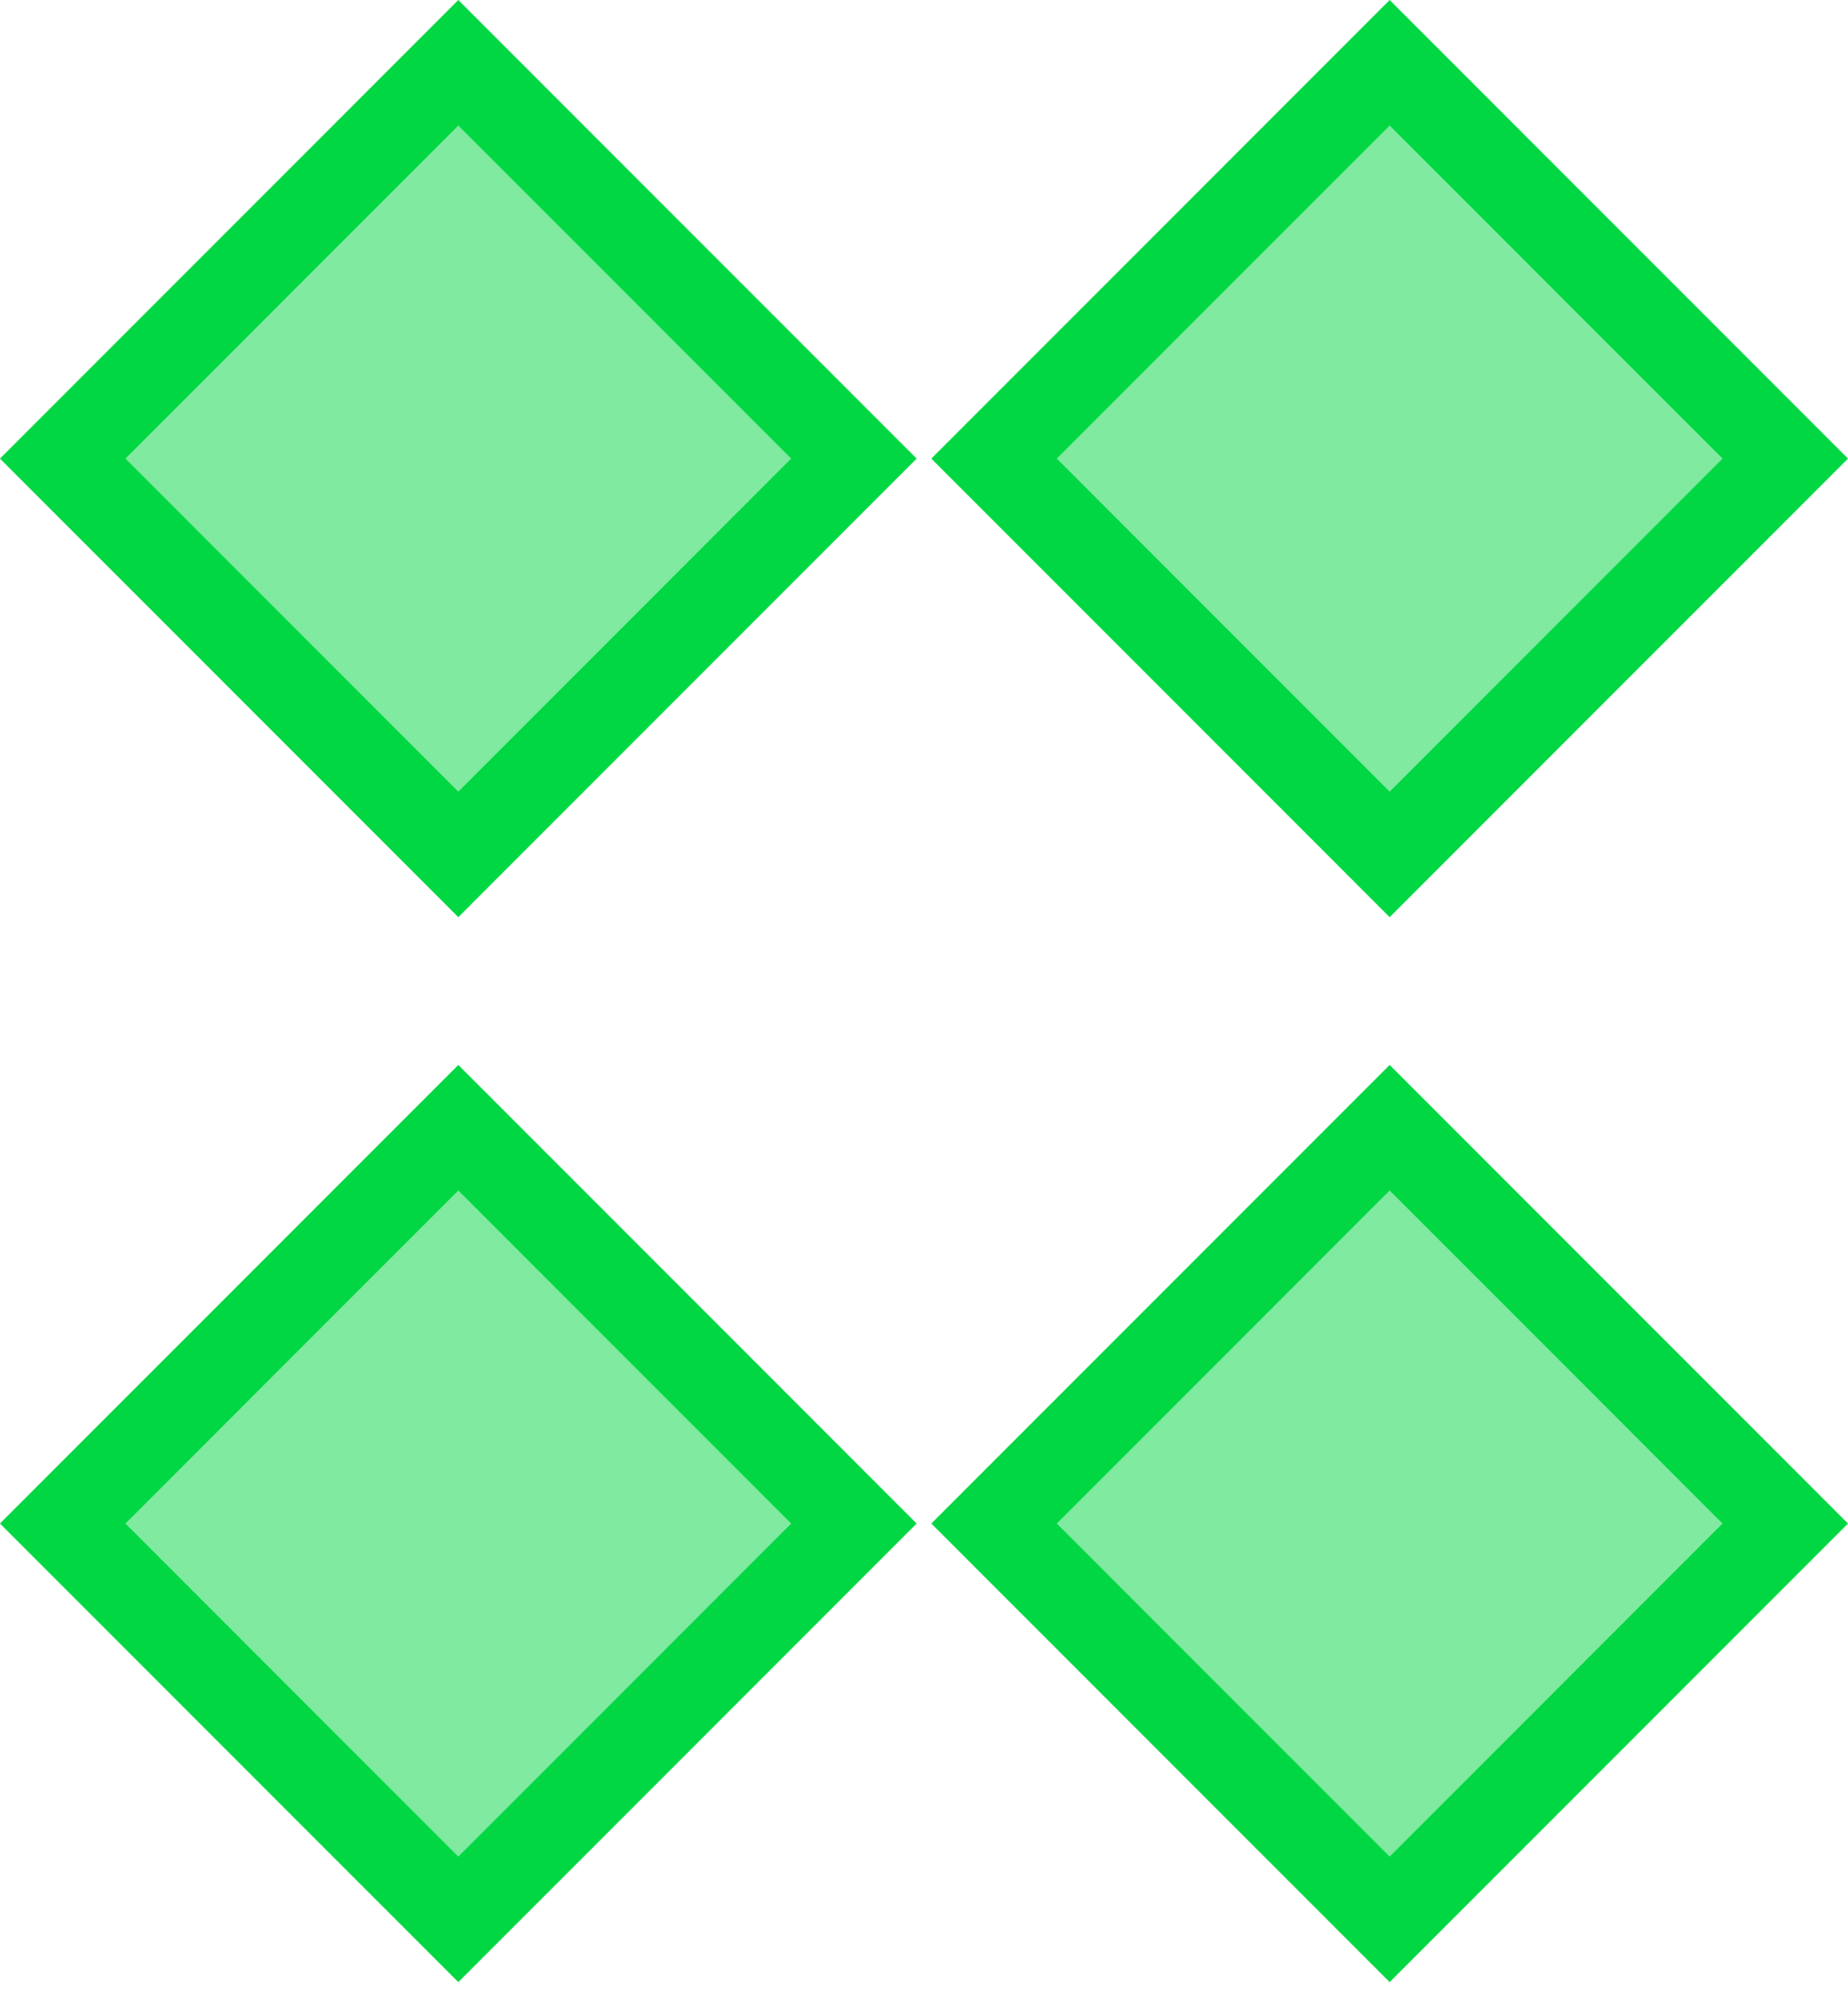 <svg width="52" height="56" viewBox="0 0 52 56" fill="none" xmlns="http://www.w3.org/2000/svg">
<rect x="12.896" y="31.715" width="15.743" height="15.743" transform="rotate(45 12.896 31.715)" fill="#00D743" fill-opacity="0.5" stroke="#00D743" stroke-width="2.496"/>
<rect x="12.896" y="1.765" width="15.743" height="15.743" transform="rotate(45 12.896 1.765)" fill="#00D743" fill-opacity="0.5" stroke="#00D743" stroke-width="2.496"/>
<rect x="39.103" y="31.715" width="15.743" height="15.743" transform="rotate(45 39.103 31.715)" fill="#00D743" fill-opacity="0.5" stroke="#00D743" stroke-width="2.496"/>
<rect x="39.103" y="1.765" width="15.743" height="15.743" transform="rotate(45 39.103 1.765)" fill="#00D743" fill-opacity="0.5" stroke="#00D743" stroke-width="2.496"/>
</svg>
